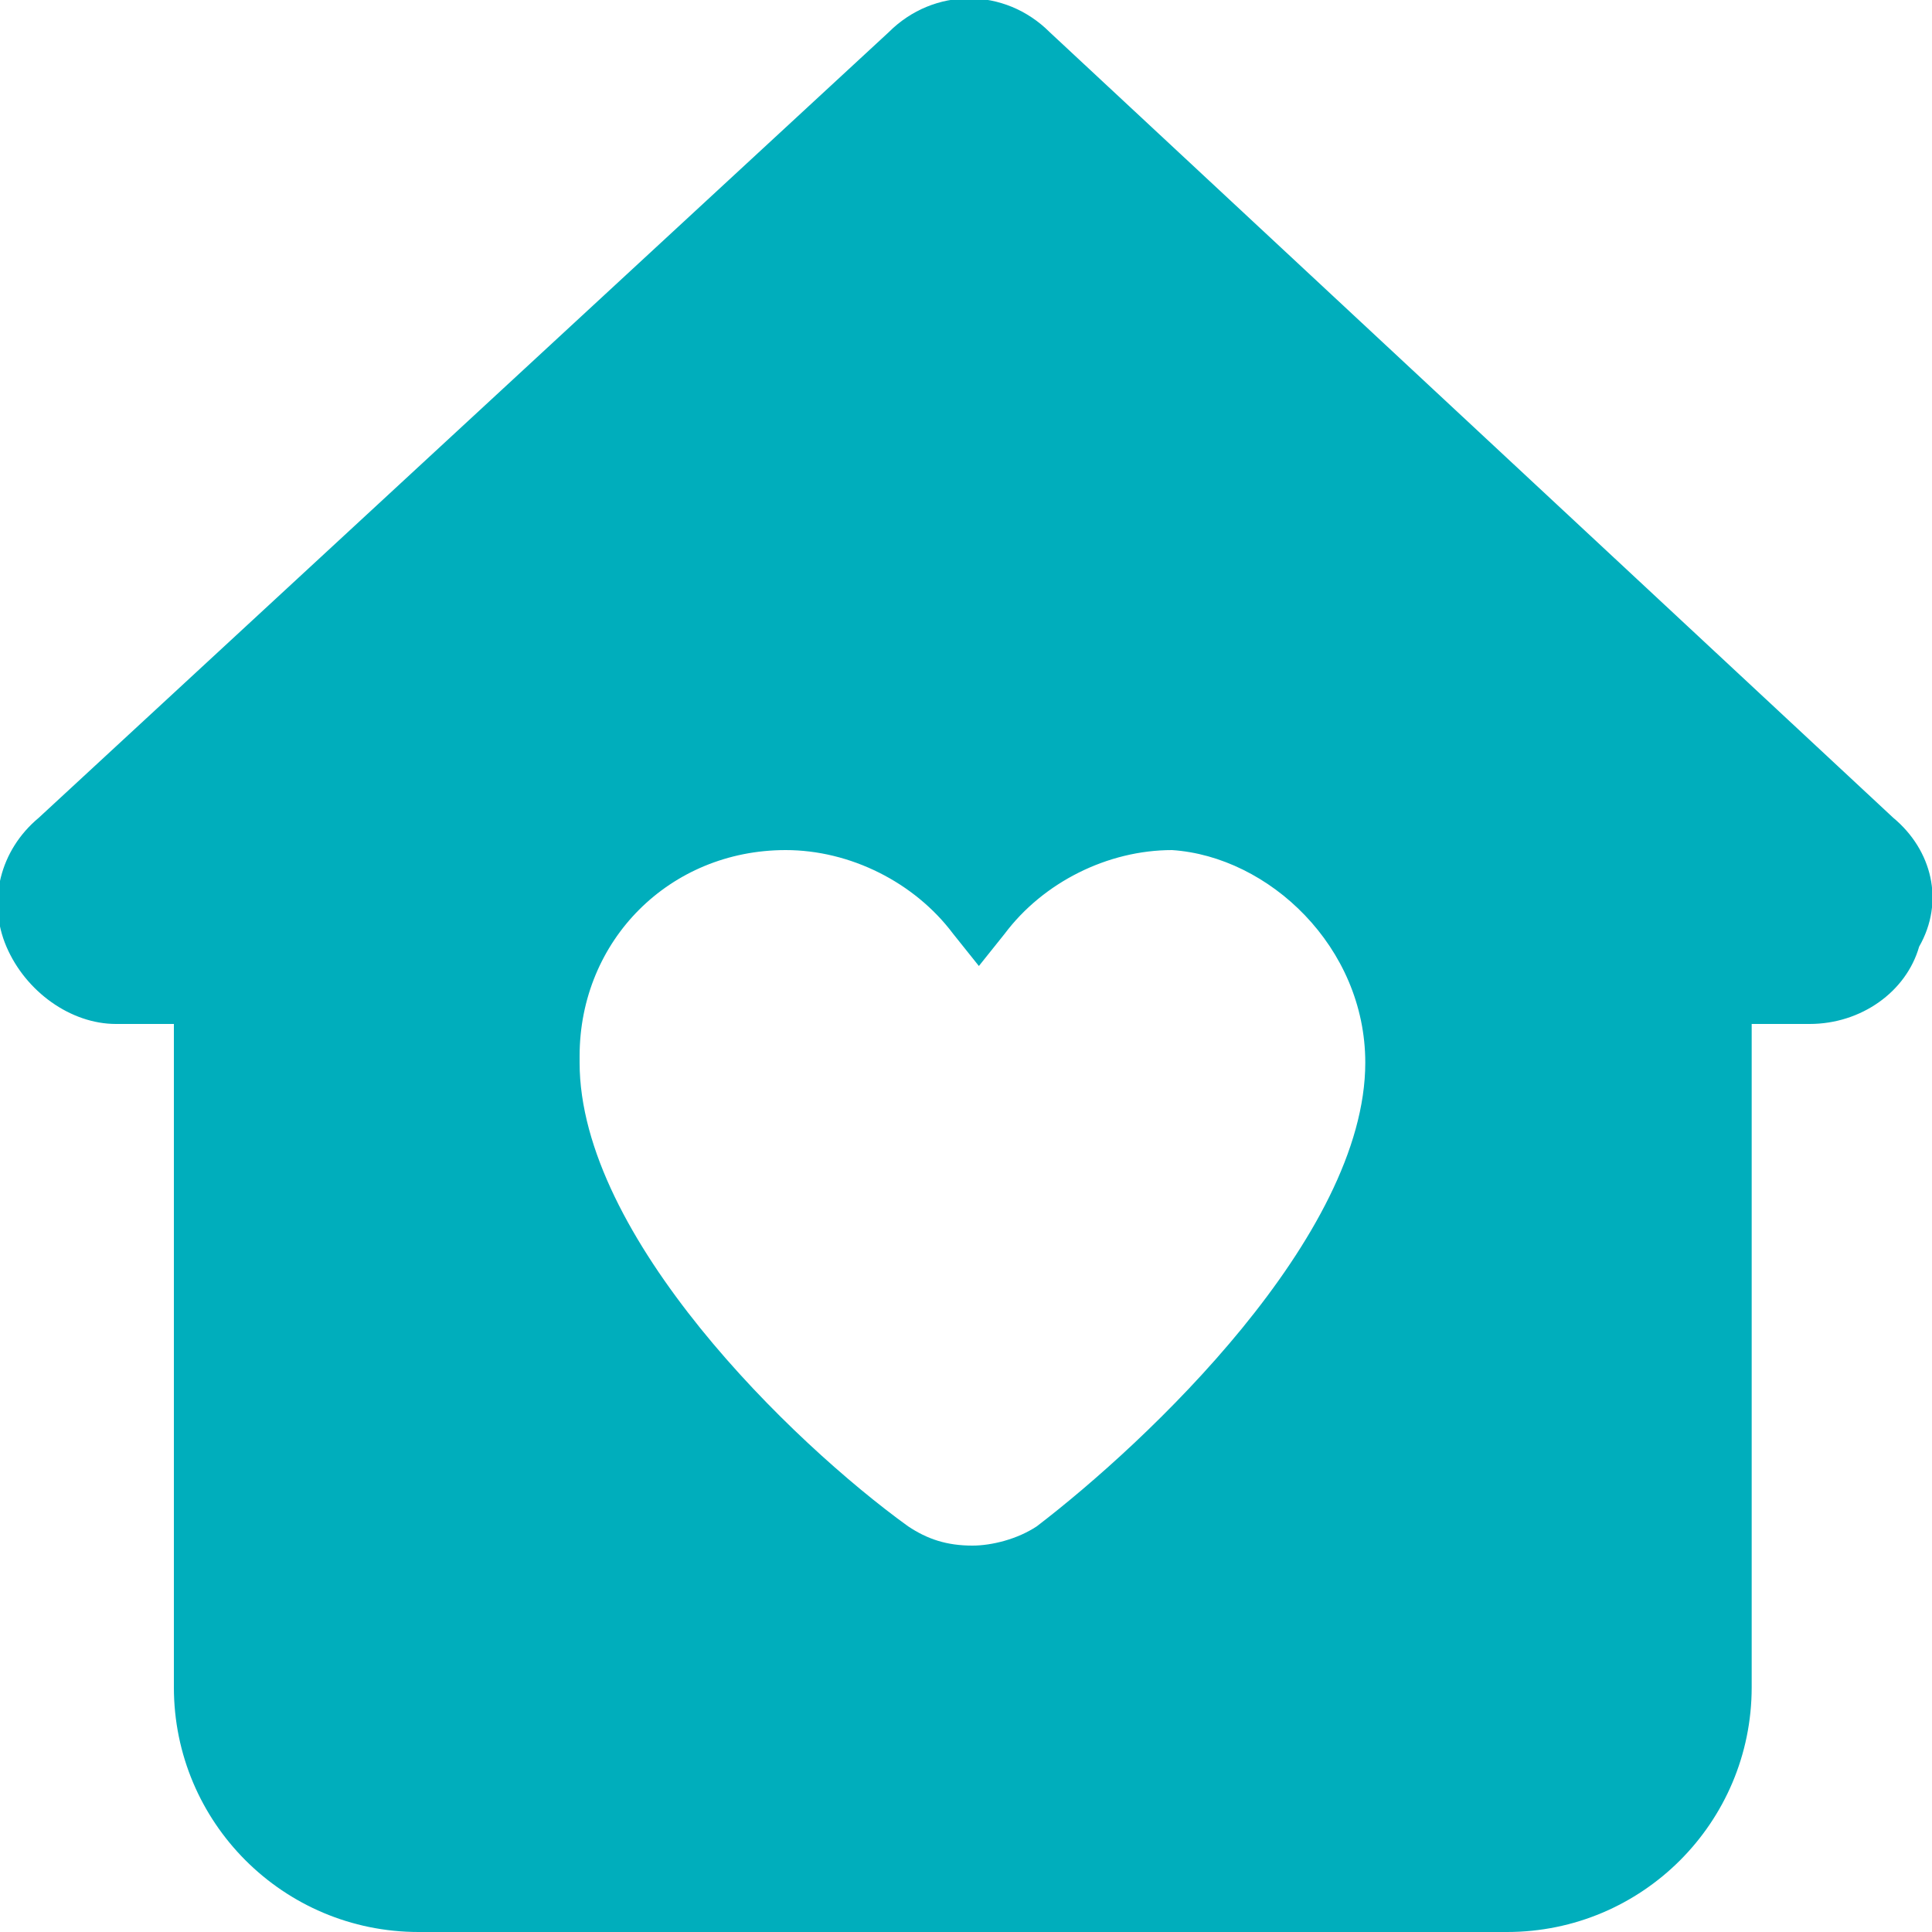 <?xml version="1.0" encoding="utf-8"?>
<!-- Generator: Adobe Illustrator 24.1.1, SVG Export Plug-In . SVG Version: 6.00 Build 0)  -->
<svg version="1.1" id="Layer_1" xmlns="http://www.w3.org/2000/svg" xmlns:xlink="http://www.w3.org/1999/xlink" x="0px" y="0px"
	 viewBox="0 0 30 30" style="enable-background:new 0 0 30 30;" xml:space="preserve">
<style type="text/css">
	.st0{fill:#00AEBC;}
</style>
<path class="st0" d="M29.4,12.7L16.3,0.5c-0.7-0.7-1.8-0.7-2.5,0L0.6,12.7C0,13.2-0.2,14,0.1,14.7c0.3,0.7,1,1.2,1.7,1.2h0.9v10.3
	c0,2.1,1.7,3.8,3.8,3.8h16.9c2.1,0,3.8-1.7,3.8-3.8V15.9h0.9c0.8,0,1.5-0.5,1.7-1.2C30.2,14,30,13.2,29.4,12.7z M21.2,16.5
	c0,2.7-3.4,5.9-5.1,7.2c-0.3,0.2-0.7,0.3-1,0.3c-0.4,0-0.7-0.1-1-0.3c-1.8-1.3-5.1-4.5-5.1-7.2v-0.1c0-1.8,1.4-3.2,3.2-3.2
	c1,0,2,0.5,2.6,1.3l0.4,0.5l0.4-0.5c0.6-0.8,1.6-1.3,2.6-1.3C19.7,13.3,21.2,14.7,21.2,16.5L21.2,16.5z"/>
</svg>
